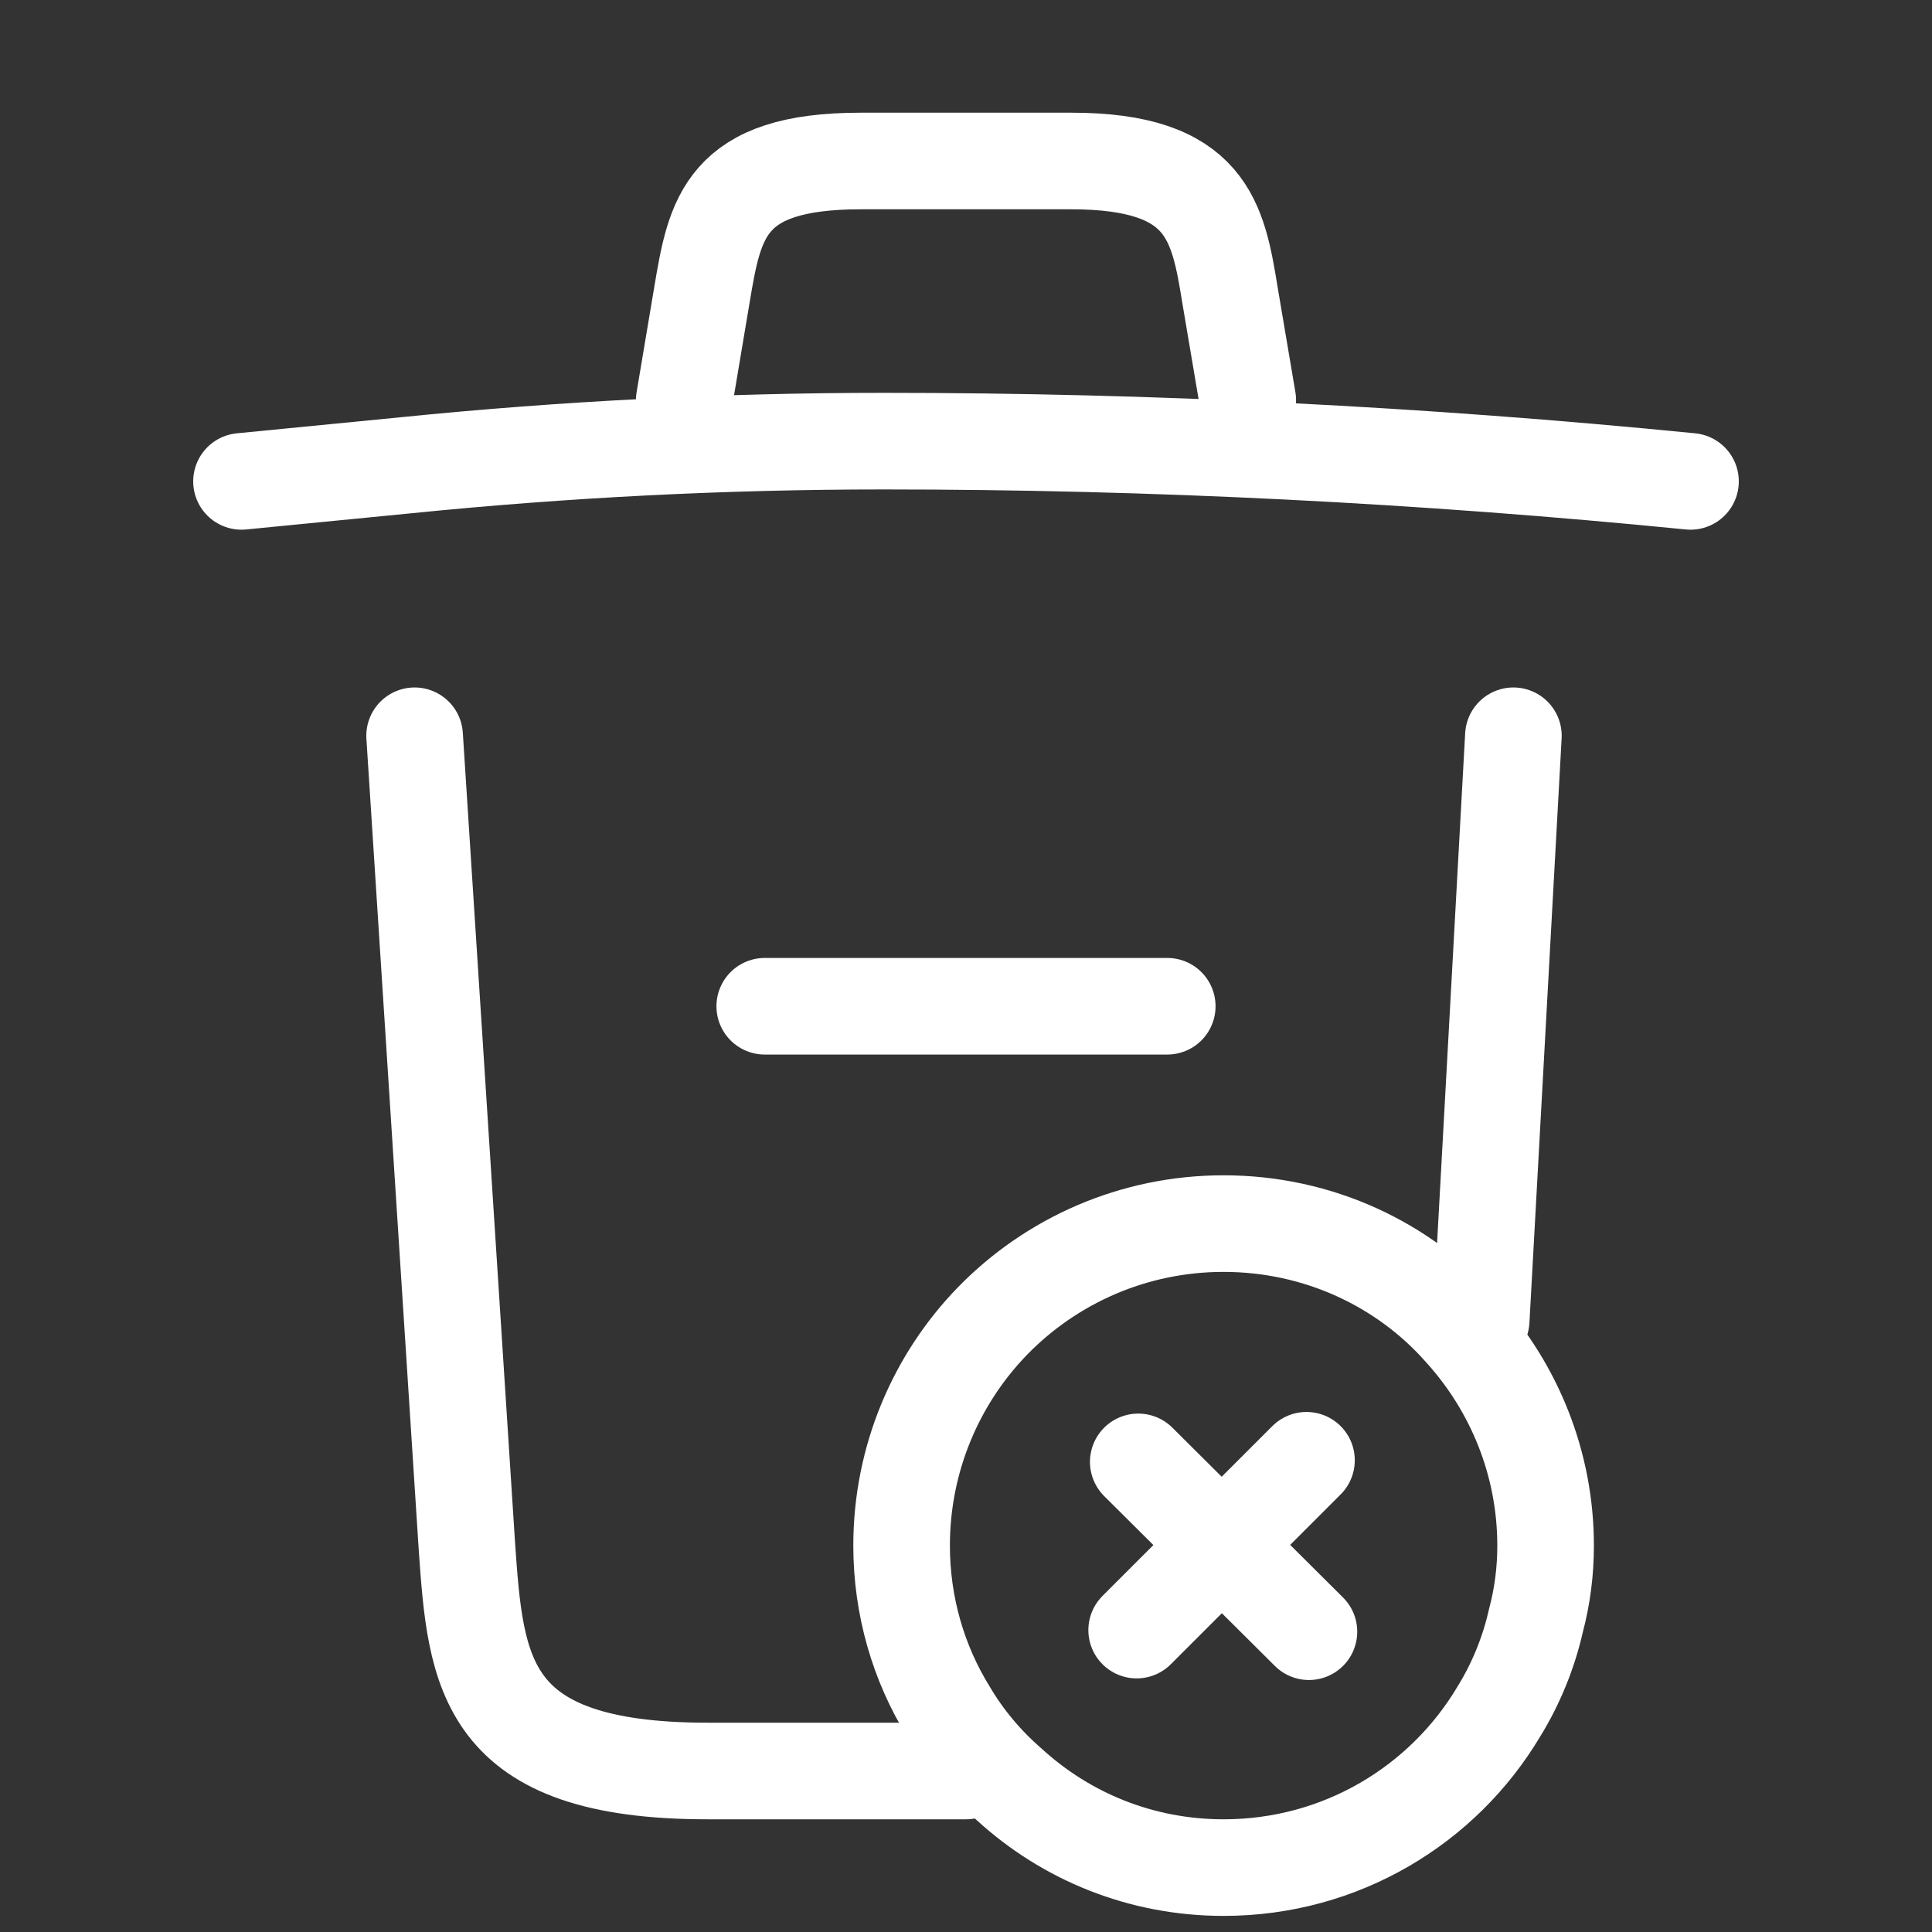 <?xml version="1.0" encoding="UTF-8"?> <svg xmlns="http://www.w3.org/2000/svg" width="30" height="30" viewBox="0 0 30 30" fill="none"><rect x="0" y="0" width="30" height="30" fill="#333333" stroke="none"/><path d="M26.25 7.475C22.087 7.062 17.9 6.85 13.725 6.85C11.25 6.85 8.775 6.975 6.3 7.225L3.75 7.475" stroke="white" stroke-width="1.5" stroke-linecap="round" stroke-linejoin="round"></path><path d="M10.625 6.213L10.9 4.575C11.1 3.388 11.25 2.5 13.363 2.5H16.637C18.75 2.5 18.913 3.438 19.1 4.588L19.375 6.213" stroke="white" stroke-width="1.5" stroke-linecap="round" stroke-linejoin="round"></path><path d="M15 27.5L10.988 27.5C7.5 27.5 7.388 25.975 7.25 24.012L6.438 11.425" stroke="white" stroke-width="1.5" stroke-linecap="round" stroke-linejoin="round"></path><path d="M23.5 11.425L23 20.5" stroke="white" stroke-width="1.5" stroke-linecap="round" stroke-linejoin="round"></path><path d="M11.875 15.625H18.125" stroke="white" stroke-width="1.5" stroke-linecap="round" stroke-linejoin="round"></path><path d="M24 24C24 24.4 23.95 24.788 23.85 25.163C23.738 25.663 23.538 26.15 23.275 26.575C22.413 28.025 20.825 29 19 29C17.712 29 16.55 28.512 15.675 27.712C15.3 27.387 14.975 27 14.725 26.575C14.262 25.825 14 24.938 14 24C14 22.65 14.537 21.413 15.412 20.512C16.325 19.575 17.6 19 19 19C20.475 19 21.812 19.637 22.712 20.663C23.512 21.55 24 22.725 24 24Z" stroke="white" stroke-width="1.5" stroke-miterlimit="10" stroke-linecap="round" stroke-linejoin="round"></path><path d="M20.287 22.675L17.65 25.312" stroke="white" stroke-width="1.5" stroke-miterlimit="10" stroke-linecap="round" stroke-linejoin="round"></path><path d="M17.675 22.7L20.325 25.337" stroke="white" stroke-width="1.5" stroke-miterlimit="10" stroke-linecap="round" stroke-linejoin="round"></path></svg> 